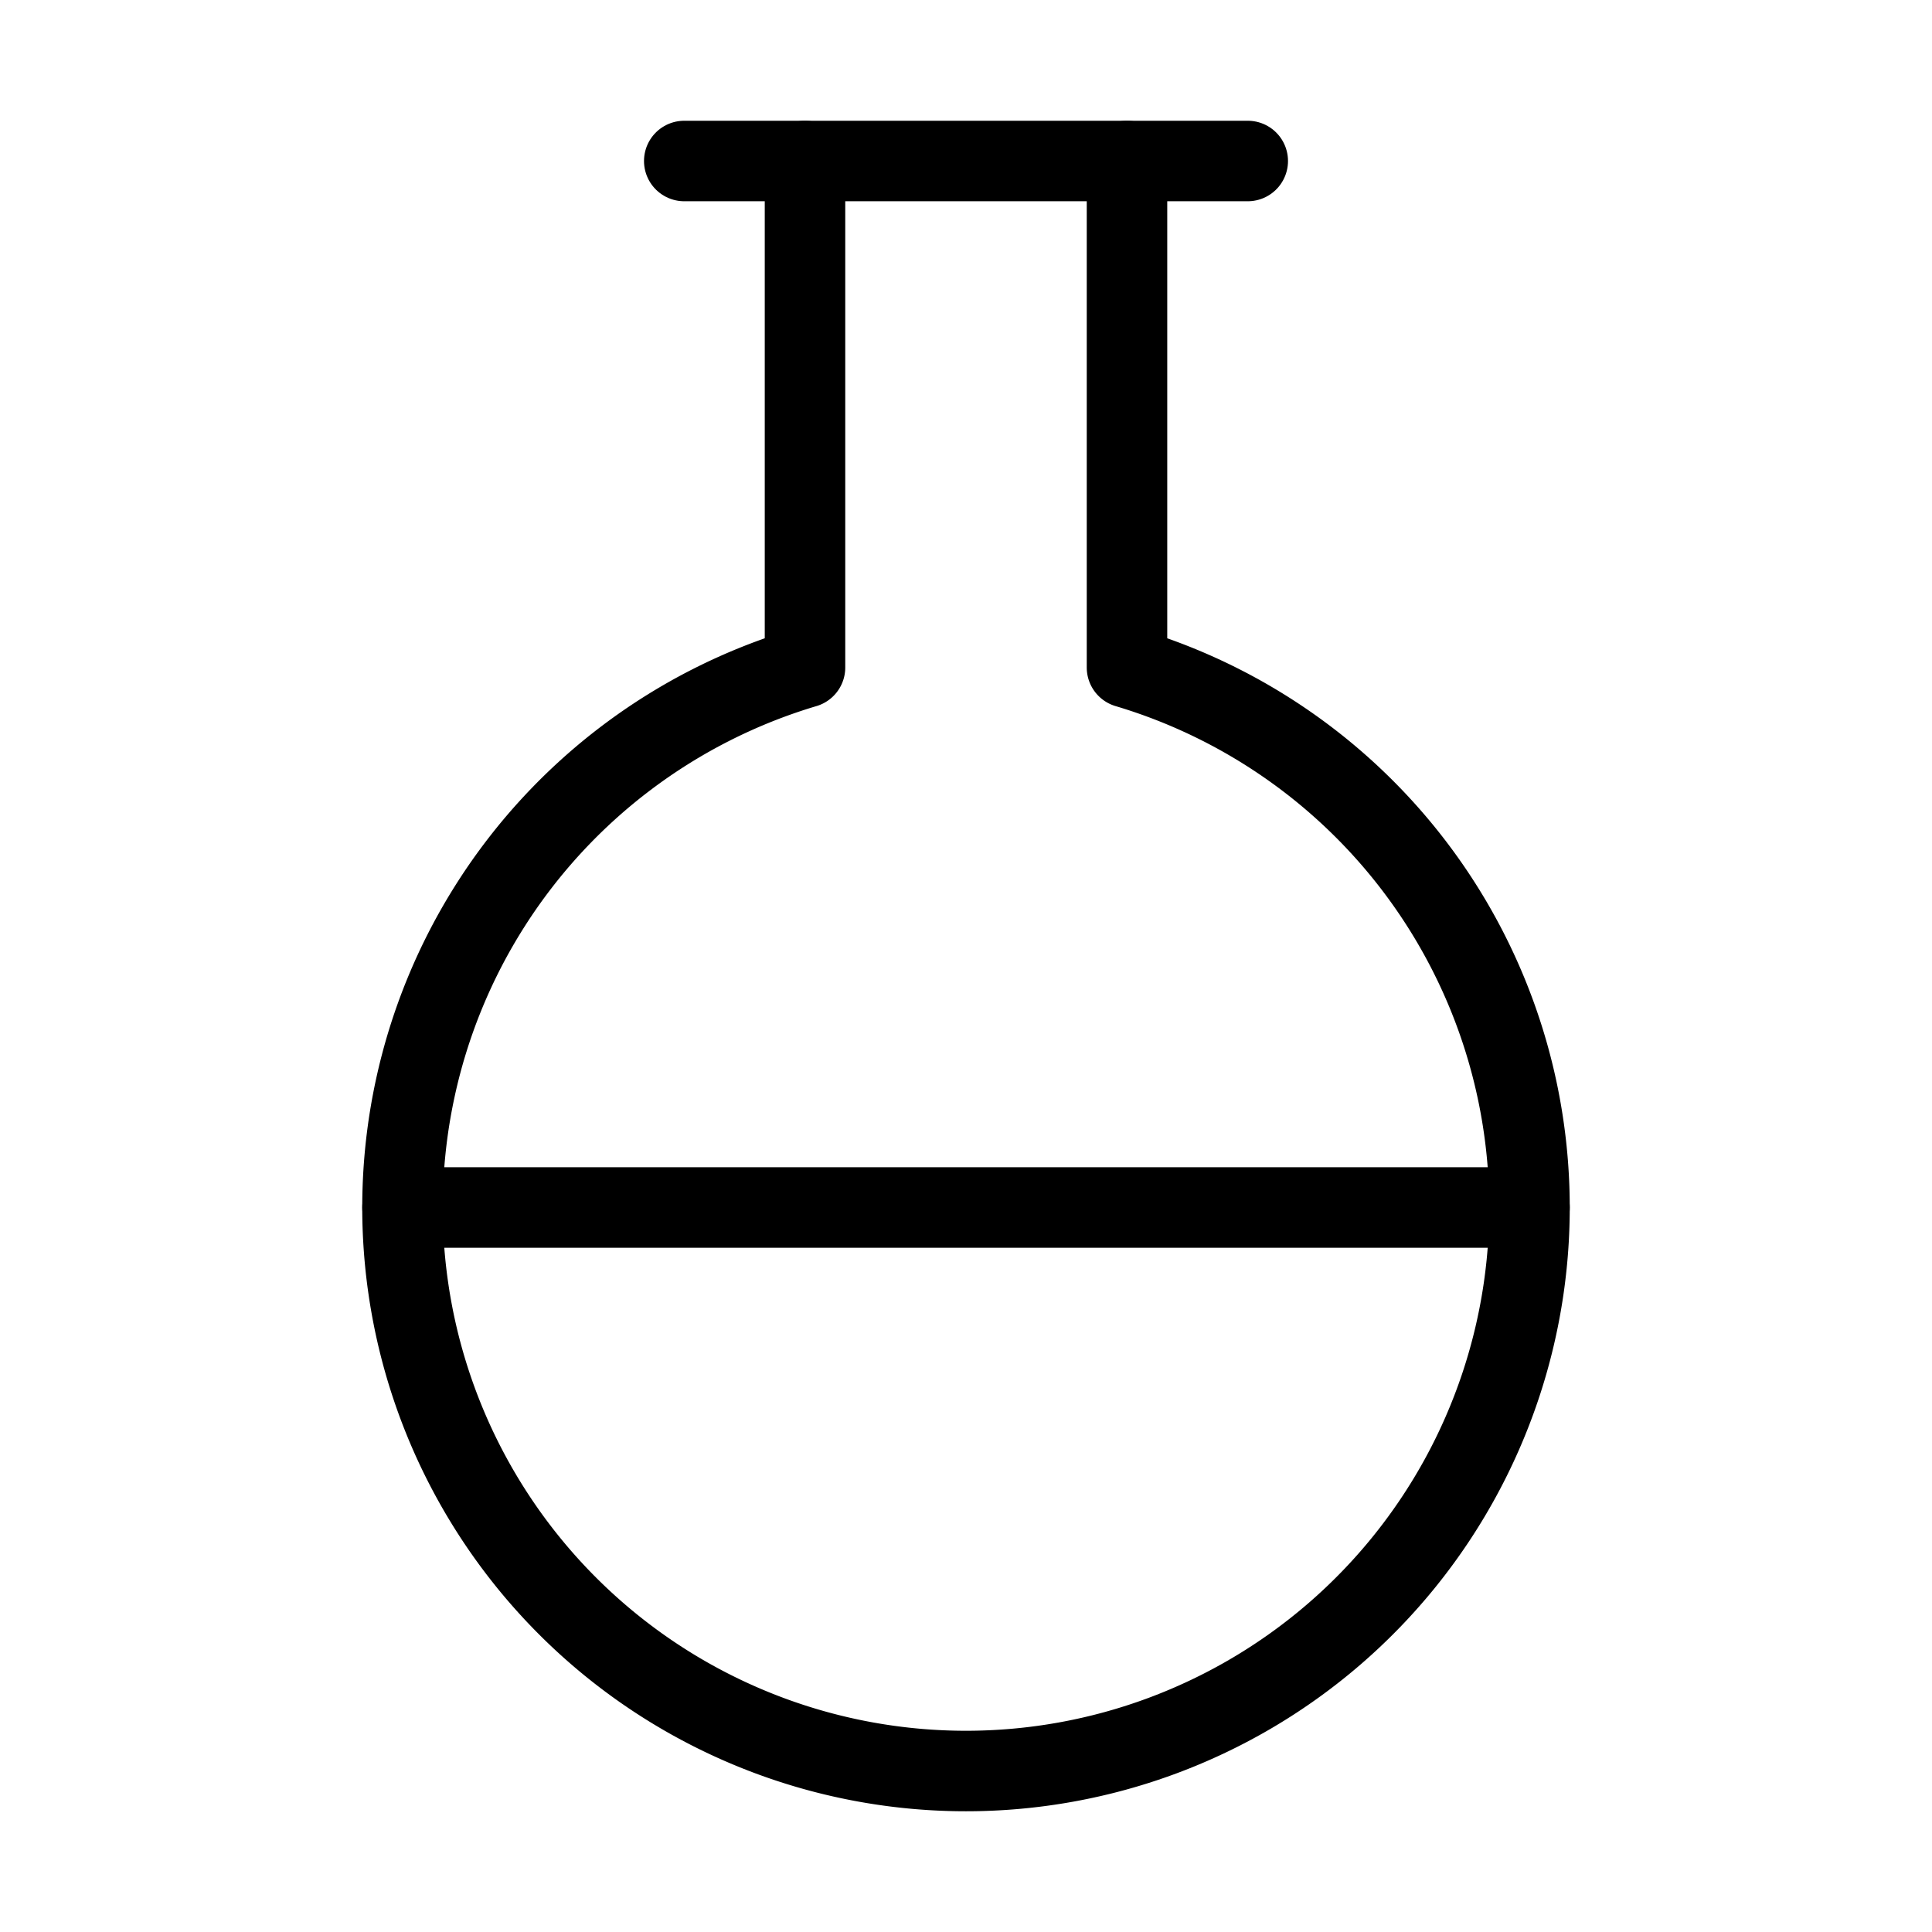 <svg xmlns="http://www.w3.org/2000/svg" width="24" height="24" viewBox="0 0 24 24" fill="none" stroke="#000000" stroke-width="1" stroke-linecap="round" stroke-linejoin="round" class="lucide lucide-flask-round-icon lucide-flask-round"><path d="M10 2v6.292a7 7 0 1 0 4 0V2"/><path d="M5 15h14"/><path d="M8.5 2h7"/></svg>